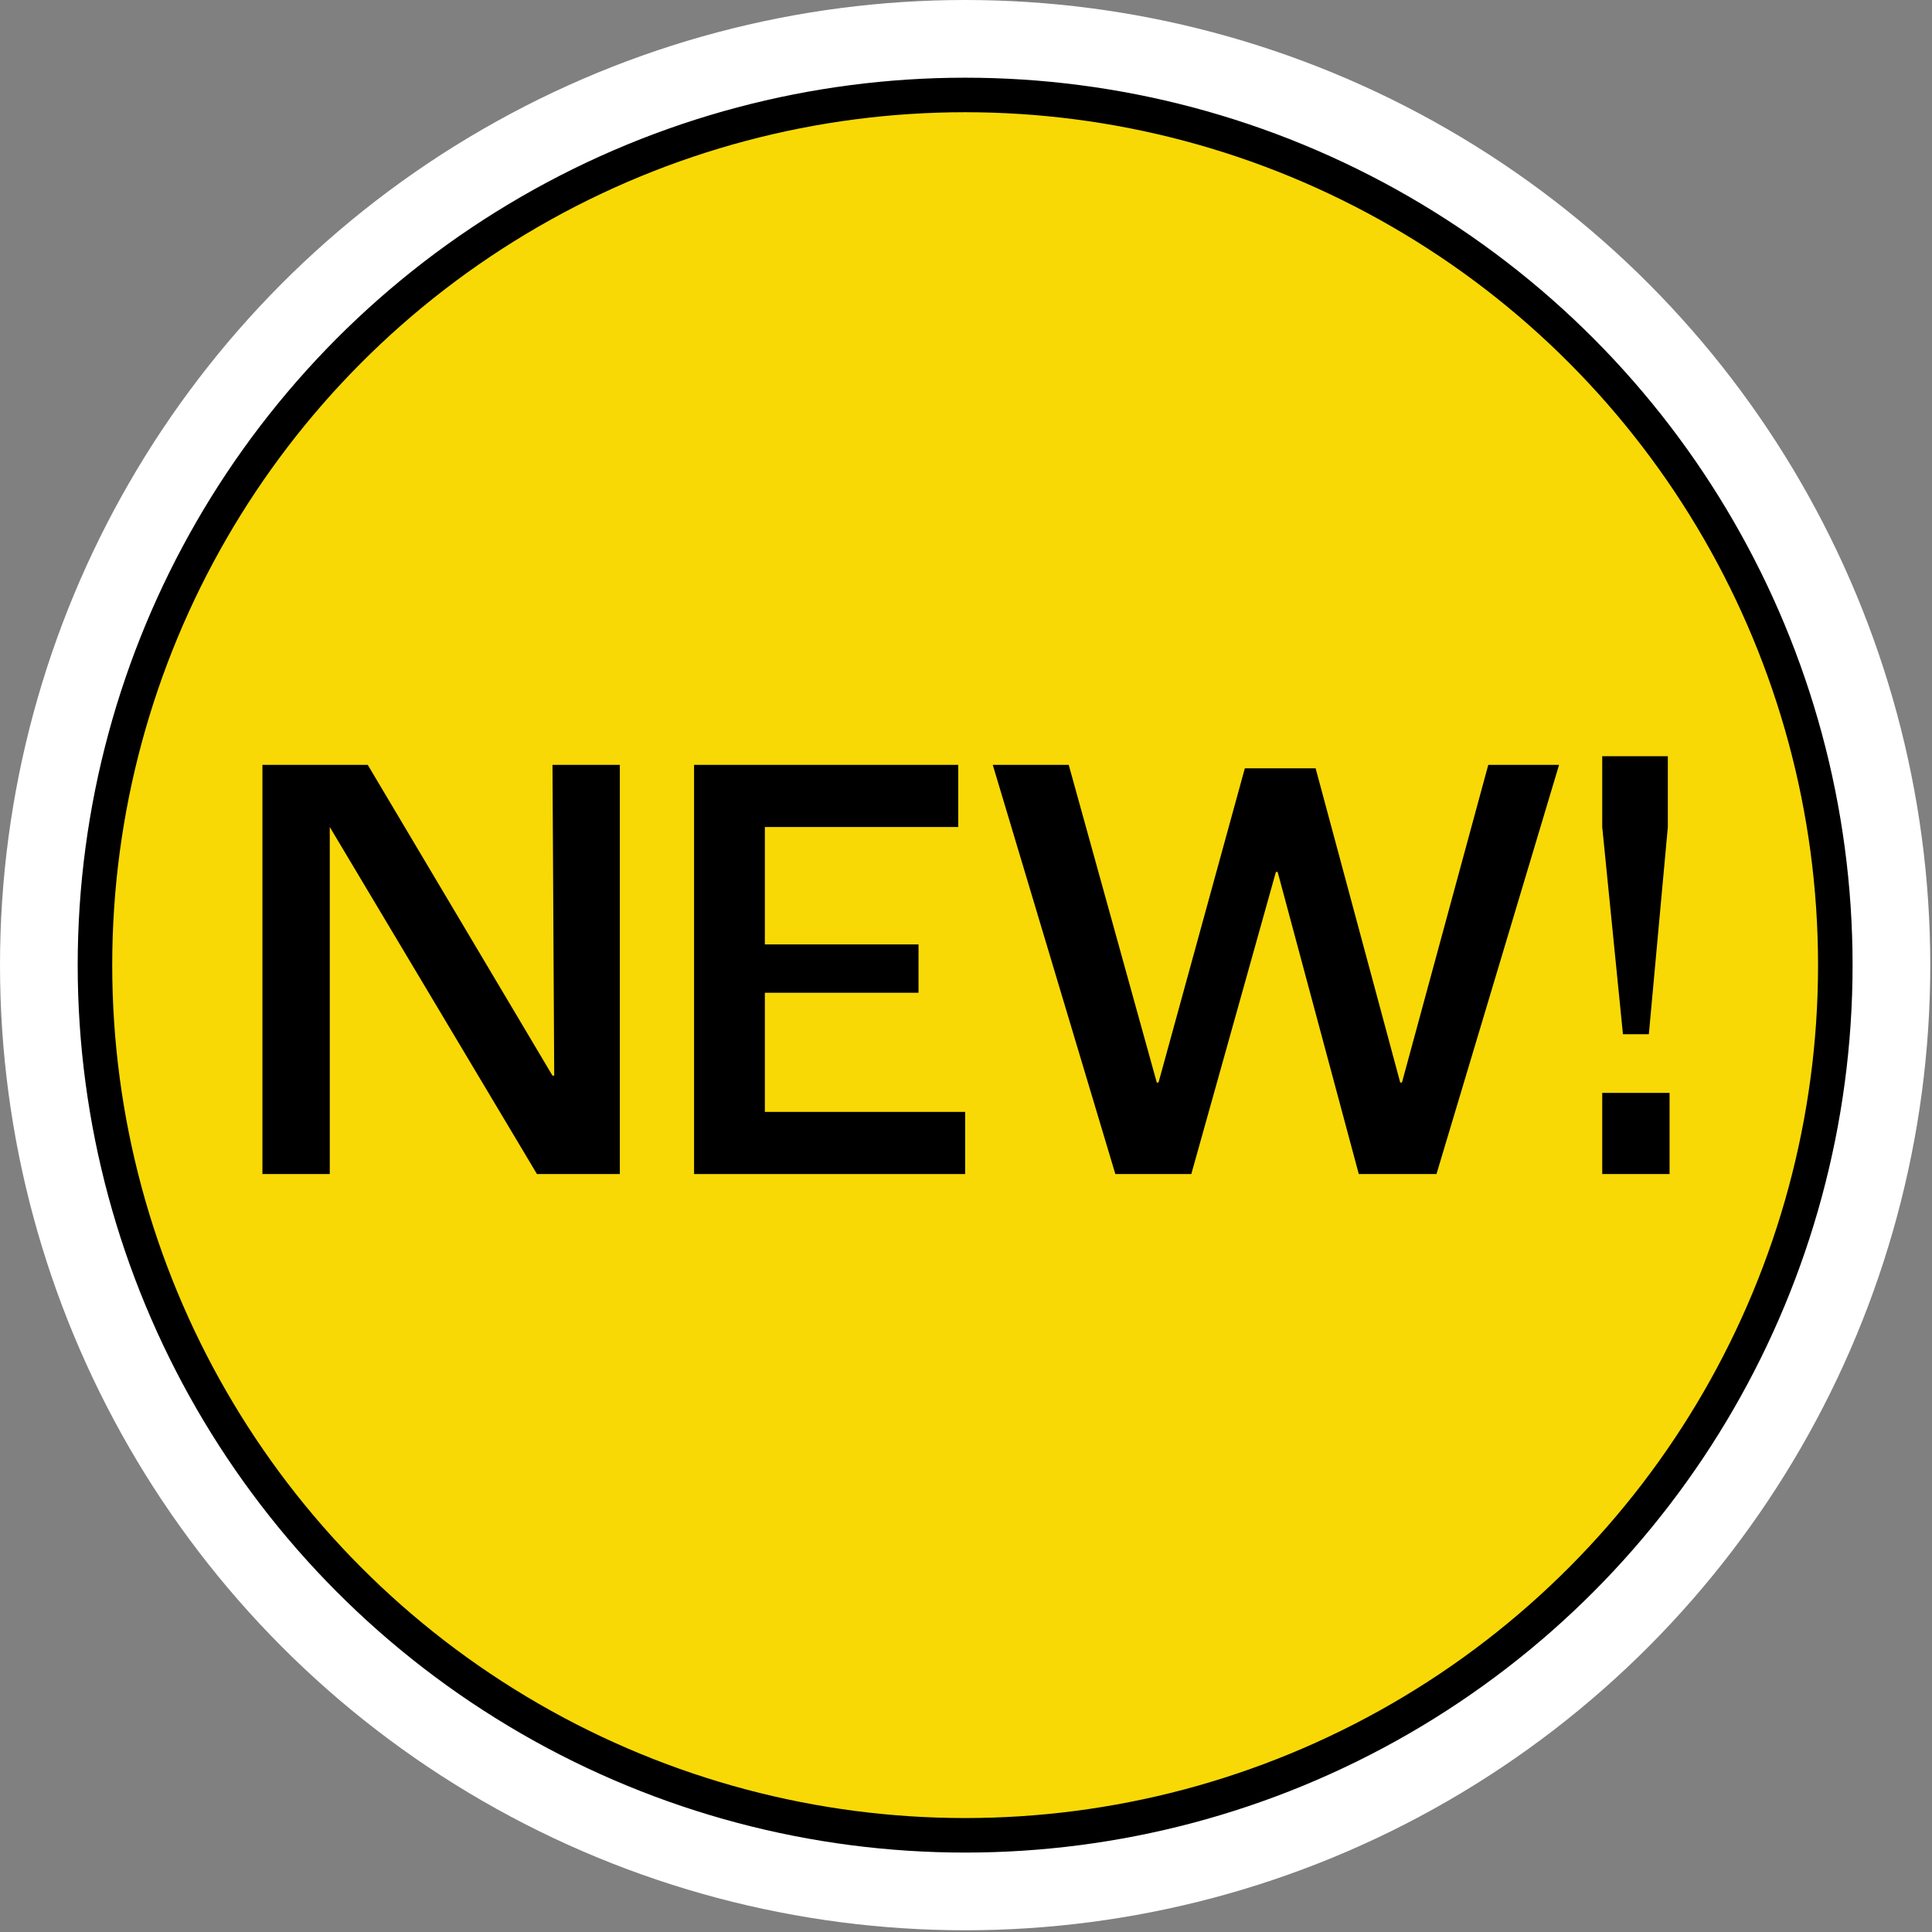 <?xml version="1.0" encoding="utf-8"?>
<!-- Generator: Adobe Illustrator 28.2.0, SVG Export Plug-In . SVG Version: 6.00 Build 0)  -->
<svg version="1.1" baseProfile="tiny" id="Layer_3" xmlns="http://www.w3.org/2000/svg" xmlns:xlink="http://www.w3.org/1999/xlink"
	 x="0px" y="0px" viewBox="0 0 111.9 111.9" overflow="visible" xml:space="preserve">
<rect x="0" y="0" width="111.9" height="111.9" fill="#808080" stroke="none"/>
<circle fill="#FFFFFF" cx="55.9" cy="55.9" r="55.9"/>
<circle fill="#F8D906" stroke="#000000" stroke-width="2" stroke-miterlimit="10" cx="55.9" cy="55.9" r="50.4"/>
<g>
	<path d="M15.2,44.3h6.1l10.7,18h0.1l-0.1-18h3.9V68h-4.8l-12-20.1l0,0V68h-3.9C15.2,68,15.2,44.3,15.2,44.3z"/>
	<path d="M40.2,44.3h15.3v3.6H44.3v6.8h8.9v2.8h-8.9v6.9h11.6V68H40.2V44.3z"/>
	<path d="M57.5,44.3h4.4L67,62.7h0.1l5-18.2h4.1l4.9,18.2h0.1l5-18.4h4.1L83.2,68h-4.5L74,50.5h-0.1L69,68h-4.4L57.5,44.3z"/>
	<path d="M92.8,63.3h3.9V68h-3.9V63.3z M92.8,47.9v-4.1h3.8v4.1l-1.1,12H94L92.8,47.9z"/>
</g>
</svg>
